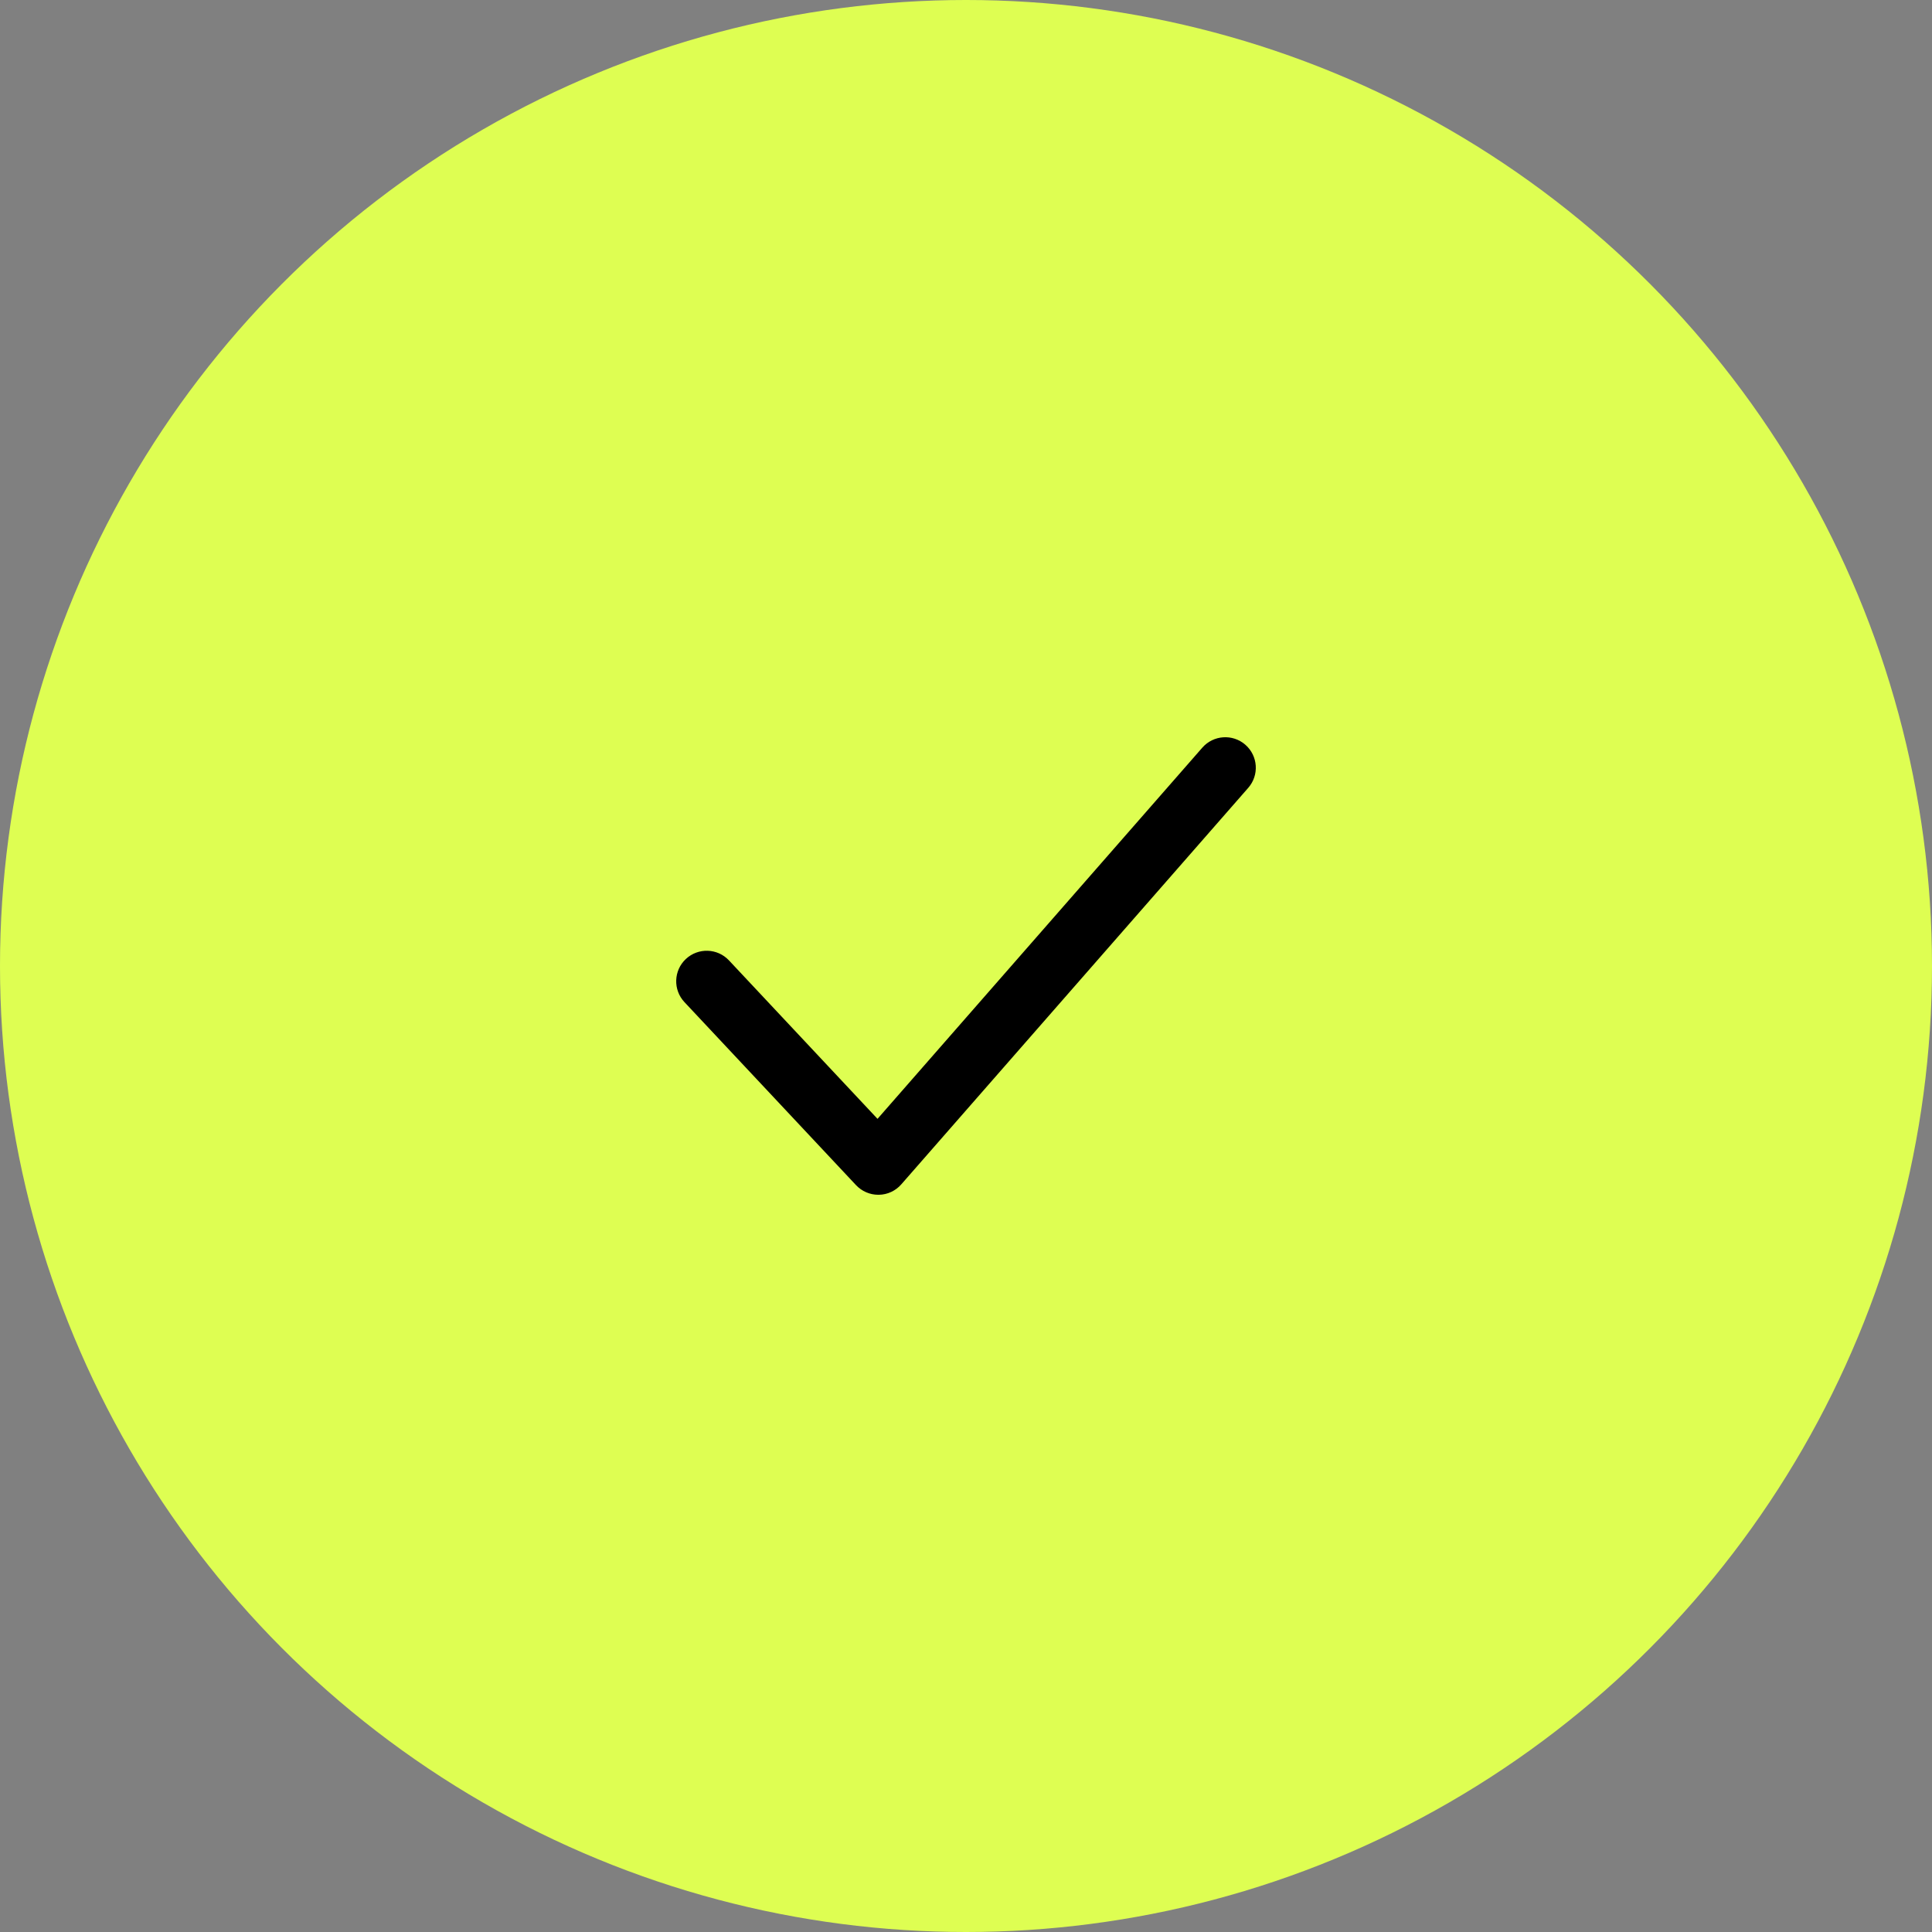 <svg width="80" height="80" viewBox="0 0 80 80" fill="none" xmlns="http://www.w3.org/2000/svg">
<rect x="0" y="0" width="80" height="80" fill="#808080" stroke="none"/>
<circle cx="40" cy="40" r="40" fill="#DEFE52"/>
<g clip-path="url(#clip0_567_43978)">
<path d="M51.568 30.839C51.044 30.381 50.246 30.433 49.786 30.958L36.336 46.329L30.184 39.767C29.707 39.259 28.909 39.234 28.4 39.71C27.891 40.186 27.864 40.987 28.342 41.496L35.447 49.075C35.687 49.329 36.019 49.473 36.369 49.473H36.39C36.748 49.468 37.084 49.311 37.32 49.042L51.688 32.622C52.147 32.096 52.094 31.299 51.568 30.839Z" fill="black"/>
</g>
<defs>
<clipPath id="clip0_567_43978">
<rect width="24" height="24" fill="white" transform="translate(28 28)"/>
</clipPath>
</defs>
</svg>
